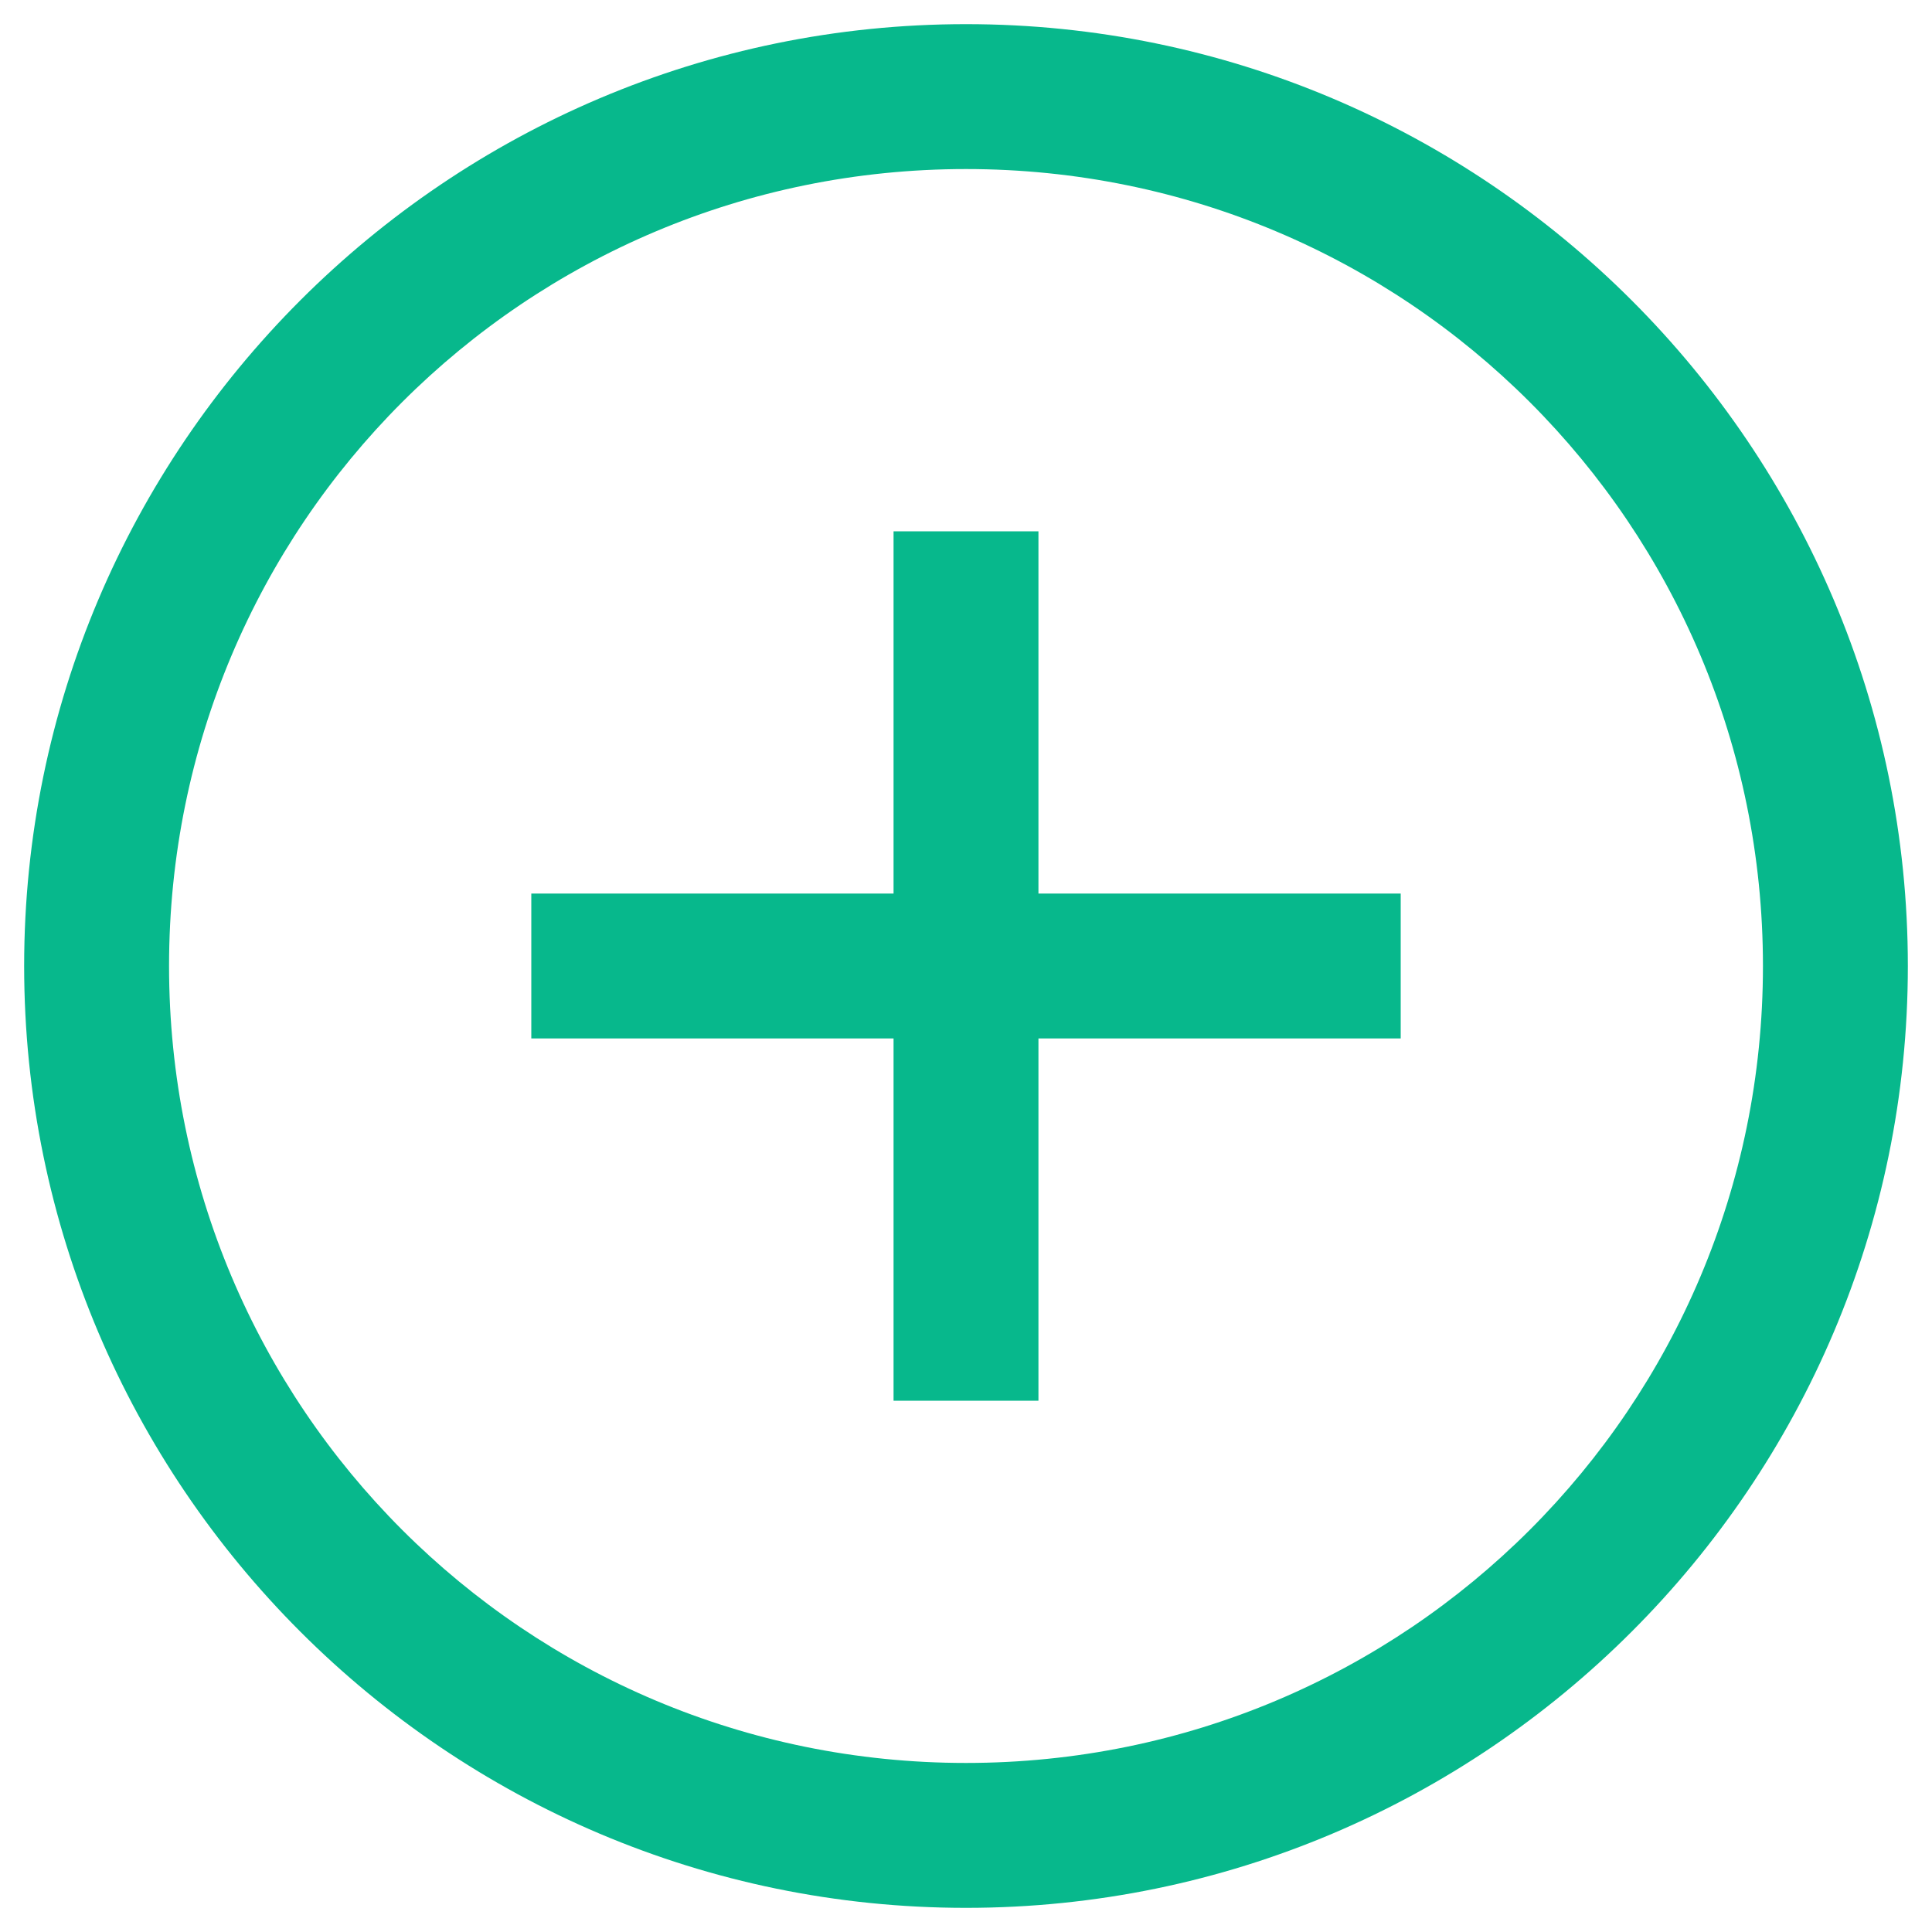 <?xml version="1.0" encoding="UTF-8"?>
<svg xmlns="http://www.w3.org/2000/svg" width="50" height="50" viewBox="0 0 50 50" fill="none">
  <path d="M25 0.625C11.56 0.625 0.625 11.56 0.625 25C0.625 38.44 11.56 49.375 25 49.375C38.44 49.375 49.375 38.44 49.375 25C49.375 11.56 38.44 0.625 25 0.625ZM25 4.375C36.413 4.375 45.625 13.587 45.625 25C45.625 36.413 36.413 45.625 25 45.625C13.587 45.625 4.375 36.413 4.375 25C4.375 13.587 13.587 4.375 25 4.375ZM23.125 13.75V23.125H13.75V26.875H23.125V36.25H26.875V26.875H36.25V23.125H26.875V13.75H23.125Z" fill="#07B88C"></path>
</svg>
